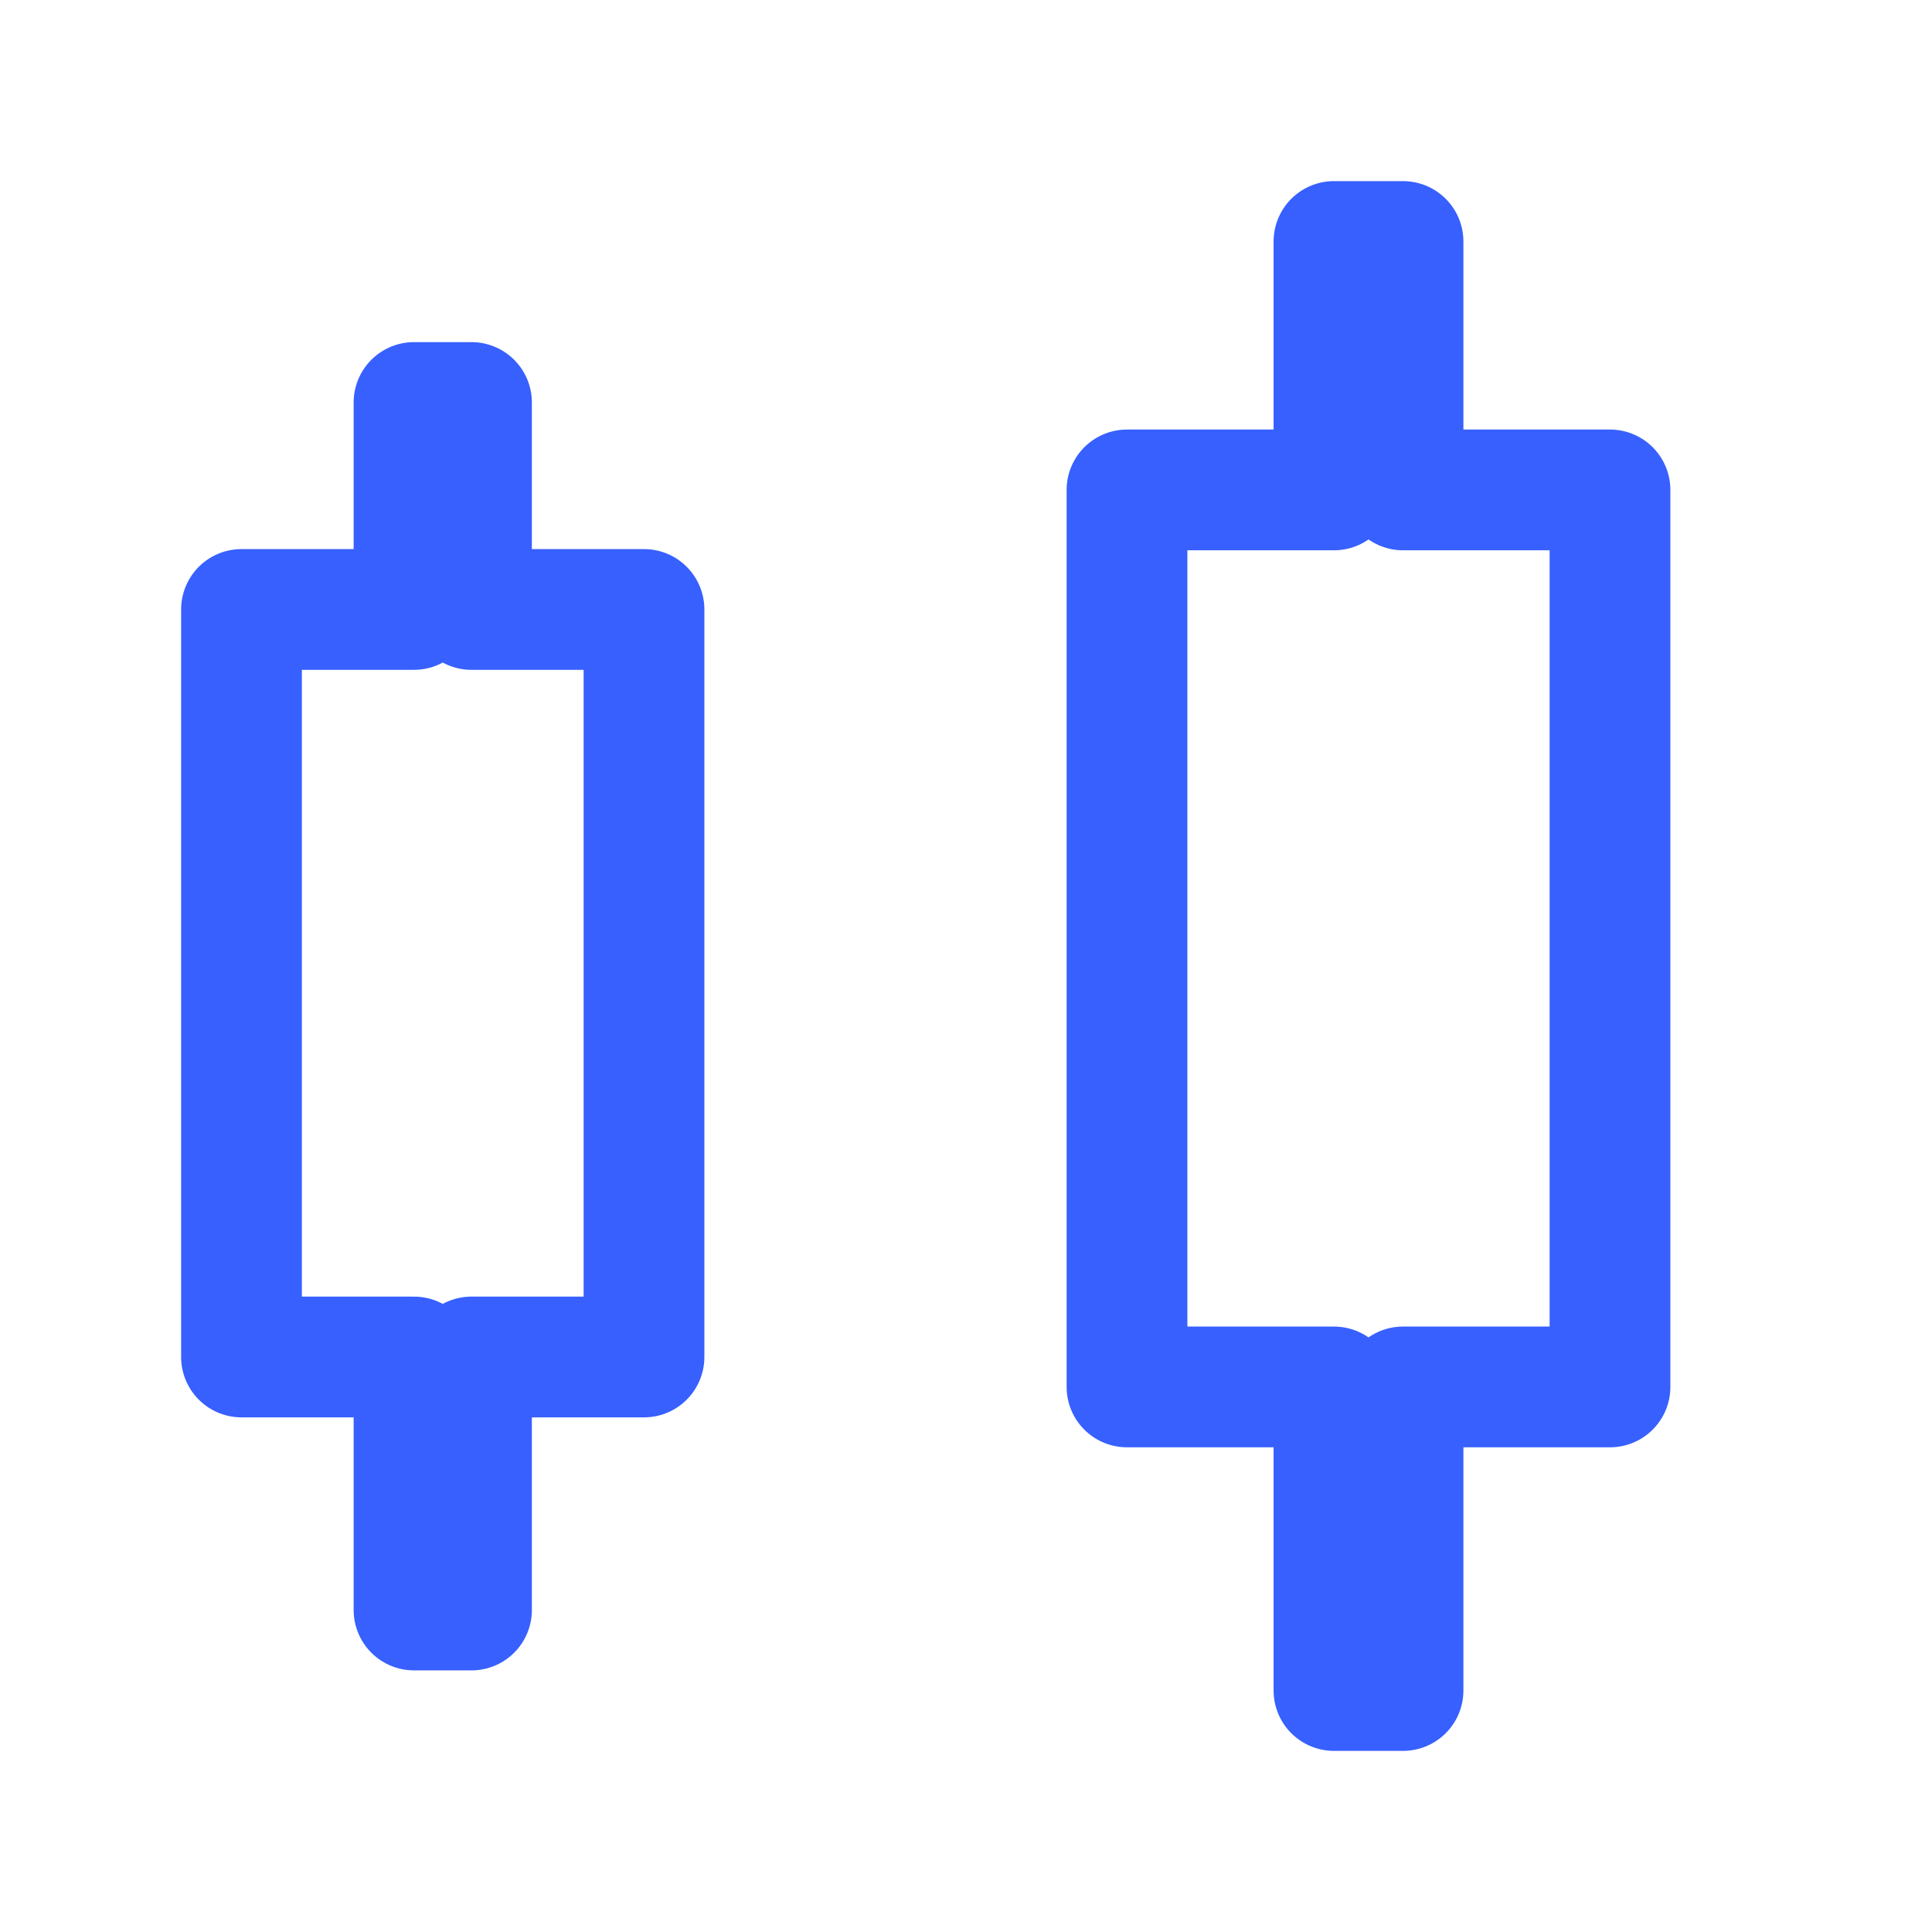 <?xml version="1.0" encoding="UTF-8"?>
<svg xmlns="http://www.w3.org/2000/svg" width="24" height="24" viewBox="0 0 24 24" fill="none">
  <path d="M5.143 7.571V5H5.857V7.571H8V16.857H5.857V20H5.143V16.857H3V7.571H5.143Z" stroke="#3760ff" stroke-width="1.5" stroke-linejoin="round"></path>
  <path d="M16.571 6.086V3H17.429V6.086H20V17.229H17.429V21H16.571V17.229H14V6.086H16.571Z" stroke="#3760ff" stroke-width="1.5" stroke-linejoin="round"></path>
</svg>
